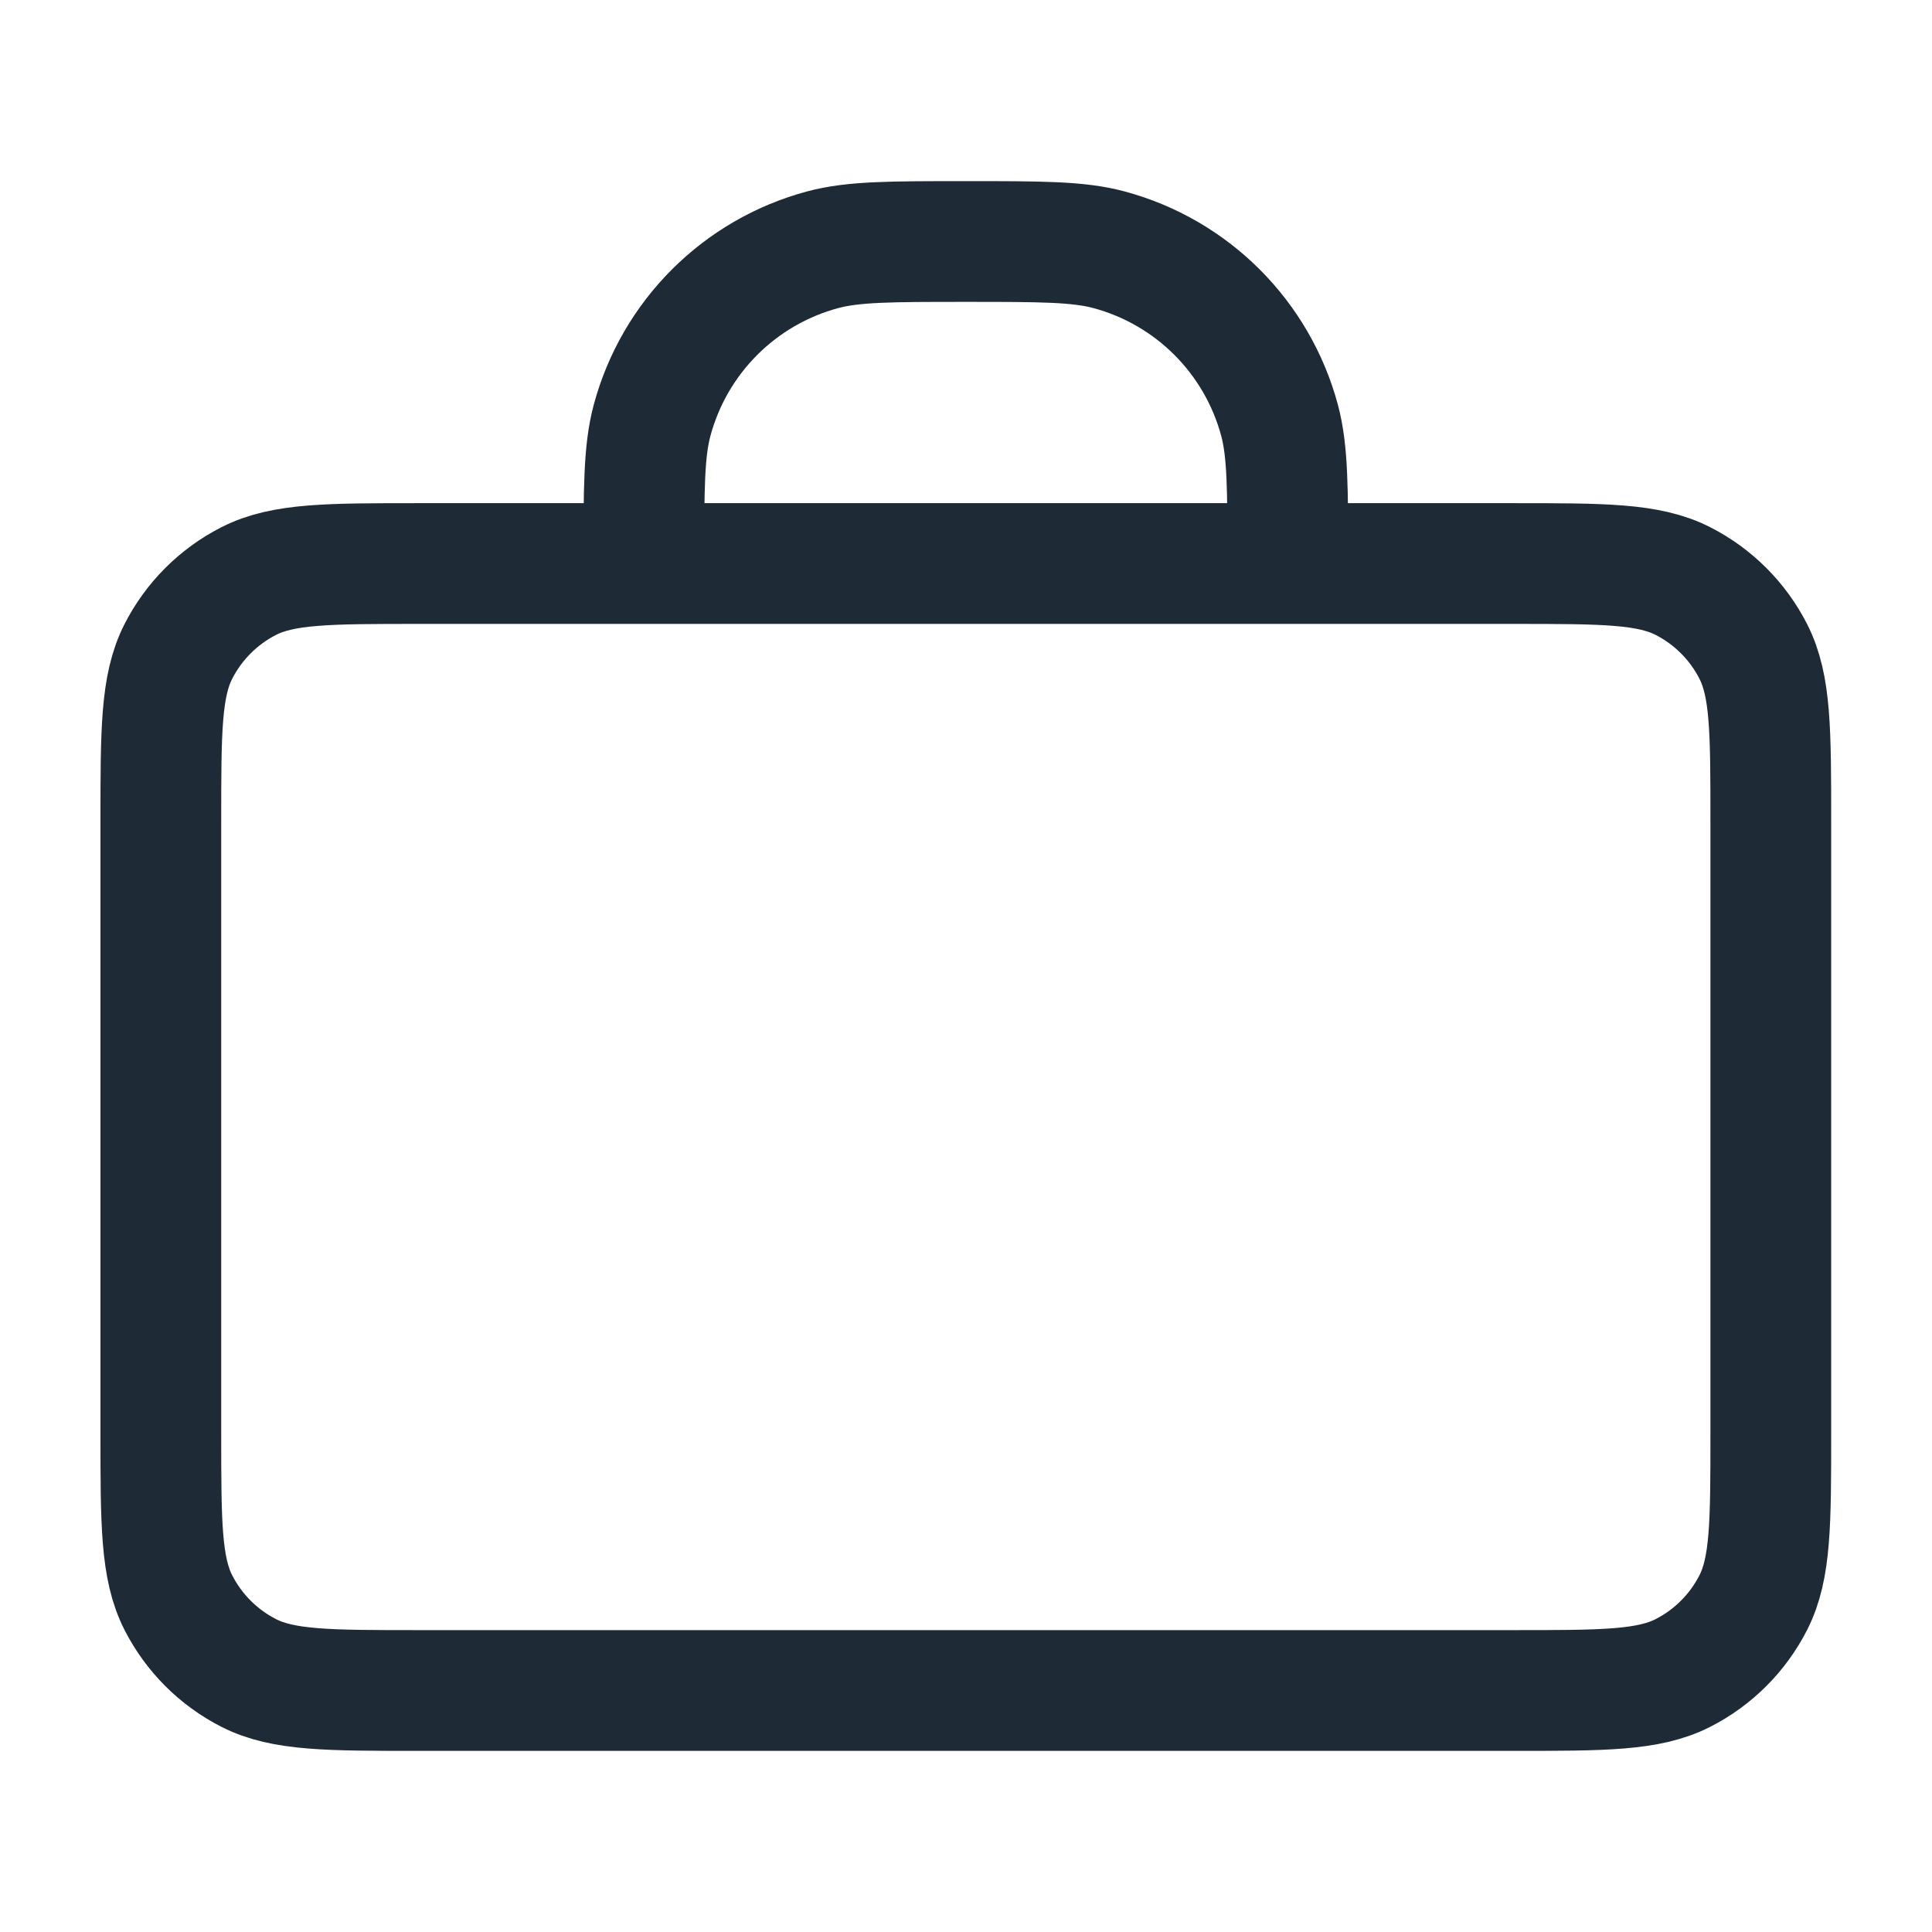 <svg width="16" height="16" viewBox="0 0 16 16" fill="none" xmlns="http://www.w3.org/2000/svg">
<g id="briefcase-01">
<path id="Icon" d="M10.665 4.667C10.665 4.047 10.665 3.737 10.597 3.482C10.412 2.792 9.873 2.253 9.183 2.068C8.929 2 8.619 2 7.999 2C7.379 2 7.069 2 6.814 2.068C6.124 2.253 5.585 2.792 5.4 3.482C5.332 3.737 5.332 4.047 5.332 4.667M3.465 14H12.532C13.279 14 13.652 14 13.937 13.855C14.188 13.727 14.392 13.523 14.52 13.272C14.665 12.987 14.665 12.613 14.665 11.867V6.8C14.665 6.053 14.665 5.68 14.52 5.395C14.392 5.144 14.188 4.94 13.937 4.812C13.652 4.667 13.279 4.667 12.532 4.667H3.465C2.719 4.667 2.345 4.667 2.06 4.812C1.809 4.94 1.605 5.144 1.477 5.395C1.332 5.68 1.332 6.053 1.332 6.8V11.867C1.332 12.613 1.332 12.987 1.477 13.272C1.605 13.523 1.809 13.727 2.06 13.855C2.345 14 2.719 14 3.465 14Z" stroke="#1F2A37" stroke-linecap="round" stroke-linejoin="round"/>
</g>
</svg>
